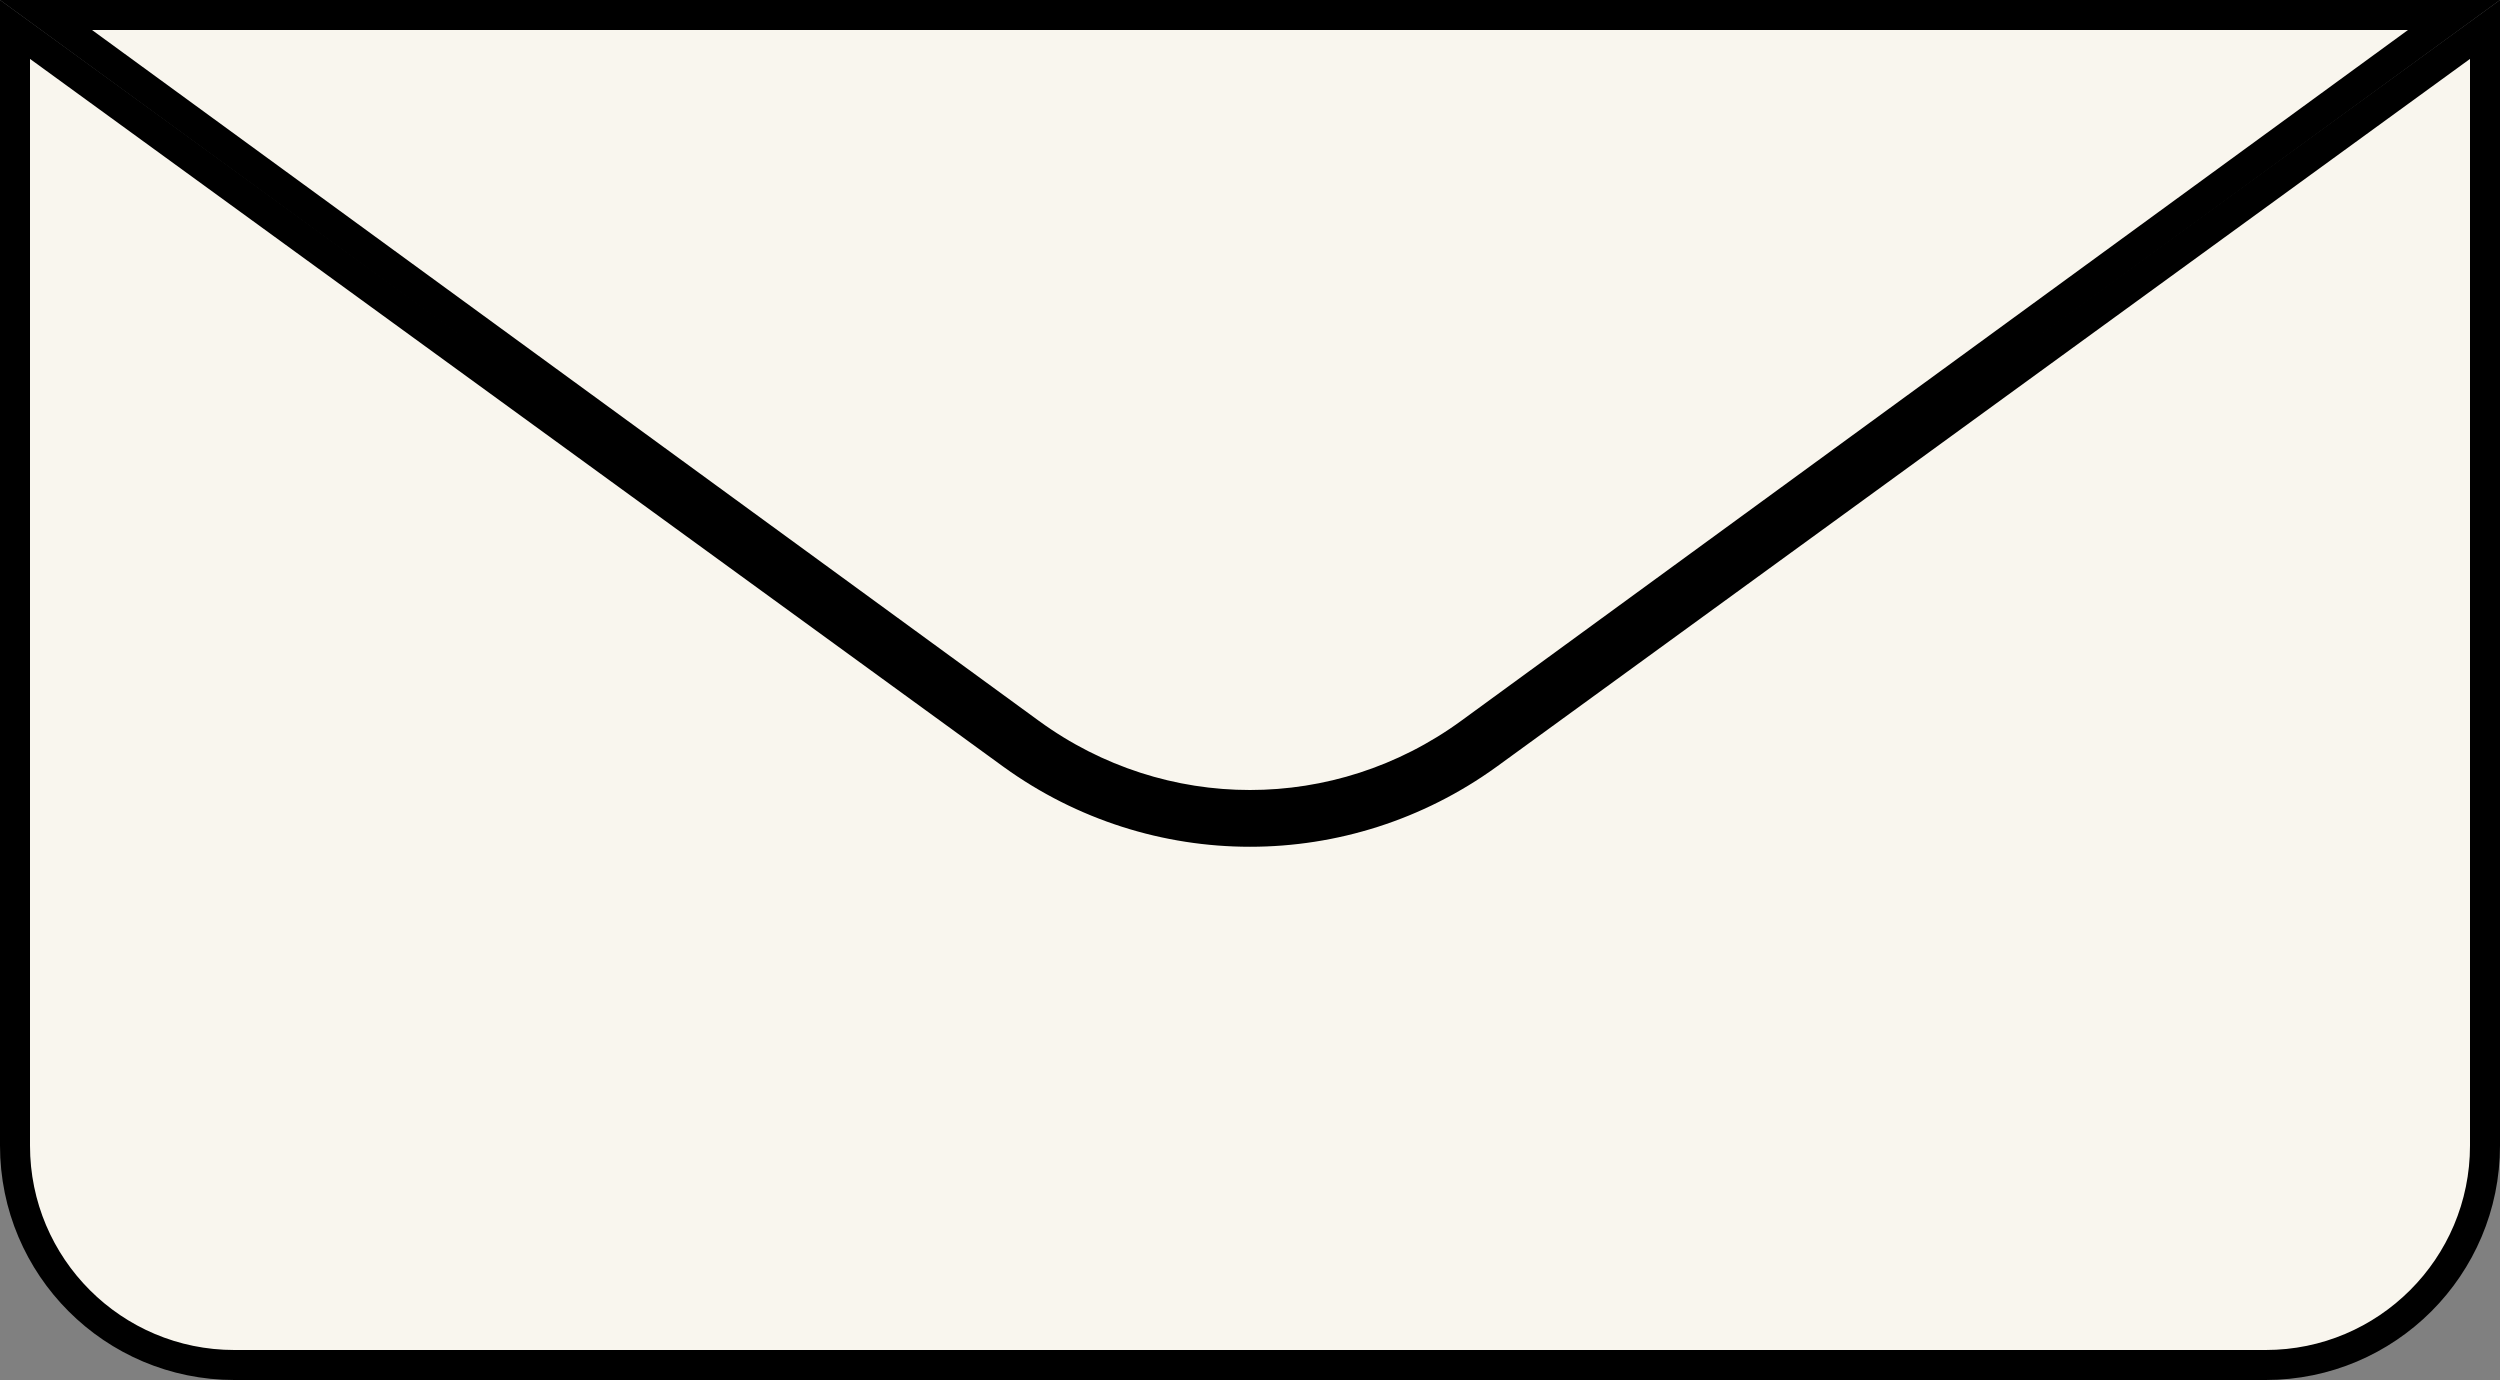 <svg xmlns="http://www.w3.org/2000/svg" version="1.1" xmlns:xlink="http://www.w3.org/1999/xlink" xmlns:svgjs="http://svgjs.dev/svgjs" width="250" height="138"><rect width="100%" height="100%" fill="#808080" stroke="none"/><svg width="250" height="138" viewBox="0 0 250 138" fill="none" xmlns="http://www.w3.org/2000/svg">
<path d="M103.003 73.297L103.003 73.297L4.601 1.5H245.399L146.997 73.297C146.997 73.297 146.997 73.297 146.997 73.297C140.412 78.098 132.704 80.5 125 80.5C117.295 80.5 109.588 78.102 103.003 73.297Z" fill="#F9F6EE" stroke="black" stroke-width="3"></path>
<path d="M101.237 75.473L101.241 75.476C108.347 80.611 116.674 83.177 125 83.177C133.327 83.177 141.653 80.606 148.759 75.476L148.763 75.473L248.5 2.945V114.563C248.5 126.678 238.678 136.5 226.562 136.5H125H23.438C11.322 136.5 1.5 126.678 1.5 114.563V2.945L101.237 75.473Z" fill="#F9F6EE" stroke="black" stroke-width="3"></path>
</svg><style>@media (prefers-color-scheme: light) { :root { filter: none; } }
@media (prefers-color-scheme: dark) { :root { filter: none; } }
</style></svg>
